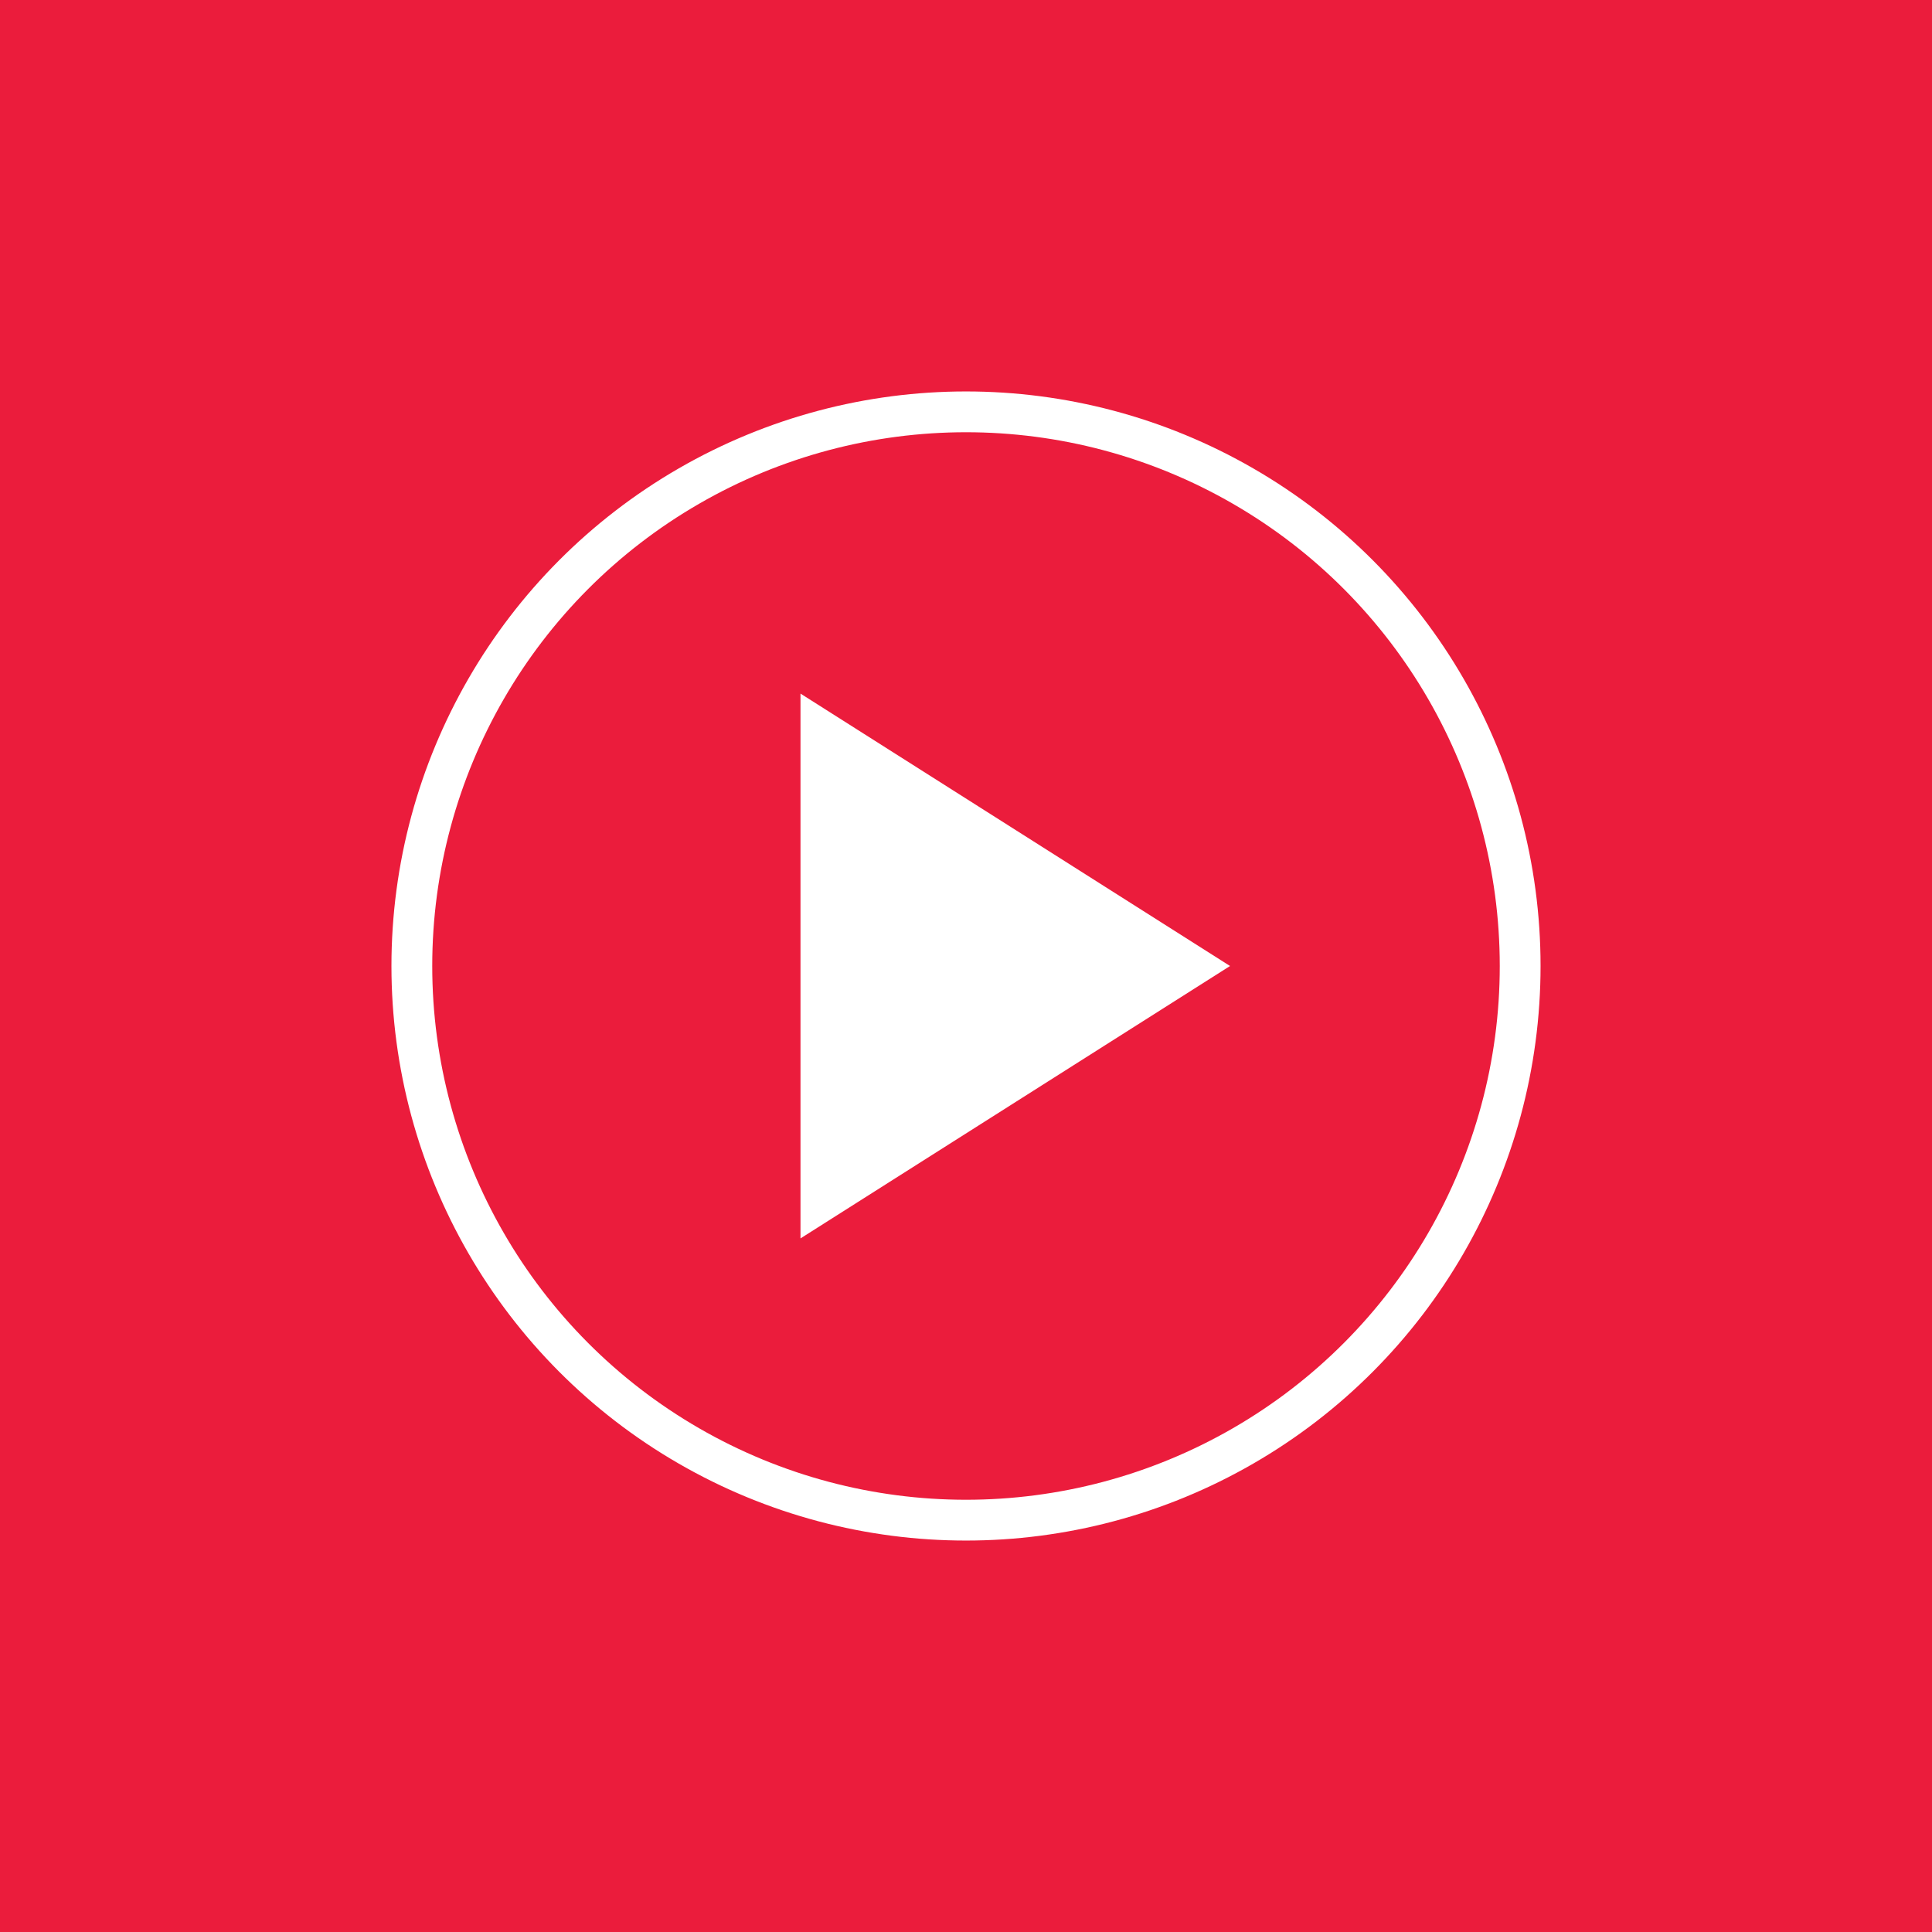 <svg xmlns="http://www.w3.org/2000/svg" xml:space="preserve" viewBox="0 0 60 60"><path fill="#EB1C3C" d="M0 0h60v60H0z"/><path fill="#FFF" d="M24.86 21.54v16.92L38.2 30z"/><circle cx="30" cy="30" r="17.21" fill="none" stroke="#FFF" stroke-miterlimit="10" stroke-width="1.267"/></svg>